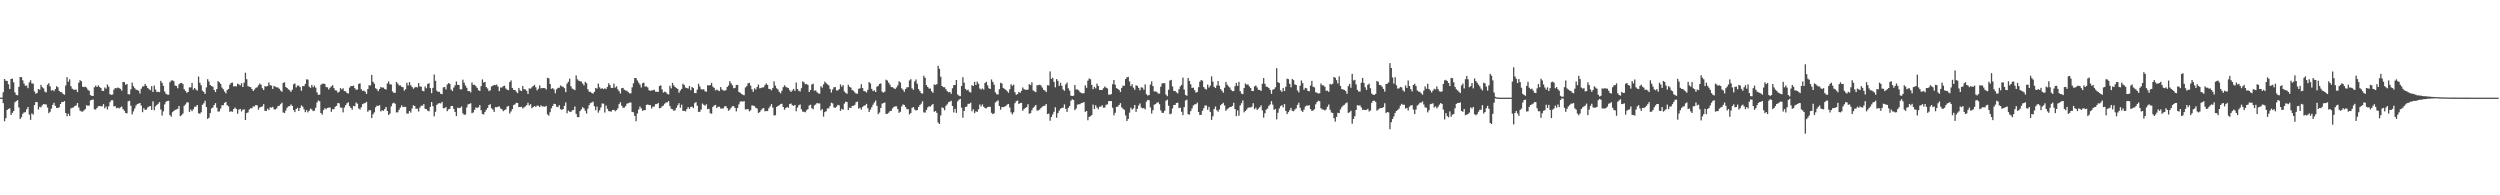 <?xml version="1.0" encoding="UTF-8"?>
<svg xmlns="http://www.w3.org/2000/svg" width="1920" height="150">
  <path d="M0 74.997h1v1.000H0zM1 74.966h1v1.000H1zM2 70.867h1v8.319H2zM3 60.656h1v32.486H3zM4 61.996h1v28.807H4zM5 62.139h1v22.330H5zM6 64.740h1v18.856H6zM7 68.344h1v14.876H7zM8 60.687h1v27.652H8zM9 60.384h1v26.270H9zM10 63.209h1v22.126H10zM11 70.979h1v7.601H11zM12 72.844h1v4.798H12zM13 73.223h1v3.674H13zM14 66.734h1v15.818H14zM15 59.205h1v32.213H15zM16 59.295h1v30.785H16zM17 61.696h1v25.655H17zM18 64.222h1v22.120H18zM19 65.878h1v20.351H19zM20 65.728h1v18.240H20zM21 67.745h1v14.464H21zM22 63.357h1v24.636H22zM23 61.621h1v30.433H23zM24 64.101h1v22.974H24zM25 64.187h1v23.893H25zM26 70.208h1v10.507H26zM27 71.978h1v6.335H27zM28 71.352h1v7.153H28zM29 68.365h1v15.762H29zM30 68.897h1v13.117H30zM31 65.191h1v17.234H31zM32 66.966h1v13.887H32zM33 67.906h1v12.000H33zM34 70.341h1v9.804H34zM35 70.958h1v9.276H35zM36 65.079h1v17.529H36zM37 63.922h1v22.998H37zM38 66.350h1v19.494H38zM39 69.522h1v13.864H39zM40 69.131h1v11.415H40zM41 70.038h1v8.932H41zM42 68.378h1v12.914H42zM43 66.185h1v16.677H43zM44 67.001h1v15.949H44zM45 69.825h1v12.546H45zM46 70.716h1v9.172H46zM47 70.903h1v7.375H47zM48 72.123h1v6.277H48zM49 72.699h1v4.934H49zM50 65.630h1v21.157H50zM51 59.314h1v29.997H51zM52 62.732h1v24.628H52zM53 60.910h1v28.115H53zM54 66.213h1v17.054H54zM55 68.107h1v14.705H55zM56 68.834h1v13.576H56zM57 68.937h1v12.443H57zM58 68.753h1v12.265H58zM59 70.695h1v8.469H59zM60 63.543h1v19.022H60zM61 61.609h1v23.383H61zM62 62.356h1v23.230H62zM63 66.542h1v19.164H63zM64 66.860h1v17.930H64zM65 66.540h1v17.268H65zM66 67.290h1v13.479H66zM67 68.850h1v12.419H67zM68 69.747h1v11.279H68zM69 73.023h1v4.133H69zM70 73.654h1v3.071H70zM71 73.655h1v2.745H71zM72 67.036h1v16.867H72zM73 65.758h1v18.399H73zM74 66.811h1v16.078H74zM75 65.552h1v16.038H75zM76 66.722h1v14.659H76zM77 67.586h1v14.021H77zM78 69.754h1v11.986H78zM79 69.830h1v10.120H79zM80 67.171h1v15.955H80zM81 68.073h1v13.771H81zM82 64.858h1v19.236H82zM83 66.558h1v15.091H83zM84 72.404h1v6.087H84zM85 72.840h1v4.227H85zM86 72.603h1v4.400H86zM87 68.873h1v12.792H87zM88 67.592h1v13.921H88zM89 67.841h1v15.291H89zM90 67.171h1v15.578H90zM91 67.691h1v15.579H91zM92 68.248h1v14.215H92zM93 69.657h1v12.146H93zM94 62.981h1v20.855H94zM95 63.005h1v22.029H95zM96 65.108h1v21.638H96zM97 64.470h1v22.627H97zM98 72.354h1v5.484H98zM99 72.488h1v4.877H99zM100 68.593h1v12.623H100zM101 63.437h1v24.433H101zM102 66.198h1v19.332H102zM103 67.748h1v15.554H103zM104 68.829h1v12.236H104zM105 69.169h1v10.743H105zM106 69.671h1v9.894H106zM107 71.836h1v7.277H107zM108 68.128h1v12.978H108zM109 66.477h1v19.709H109zM110 66.180h1v16.917H110zM111 64.476h1v19.939H111zM112 65.966h1v18.138H112zM113 67.605h1v14.866H113zM114 68.518h1v13.308H114zM115 69.283h1v12.115H115zM116 66.161h1v18.225H116zM117 70.643h1v7.253H117zM118 65.751h1v18.904H118zM119 68.757h1v12.962H119zM120 70.709h1v9.872H120zM121 70.456h1v9.283H121zM122 70.752h1v7.672H122zM123 62.125h1v21.949H123zM124 63.649h1v25.077H124zM125 65.948h1v19.532H125zM126 70.269h1v9.896H126zM127 72.031h1v6.182H127zM128 72.634h1v4.884H128zM129 72.734h1v4.679H129zM130 63.188h1v25.162H130zM131 61.895h1v27.688H131zM132 61.679h1v24.485H132zM133 62.379h1v22.808H133zM134 65.688h1v18.737H134zM135 66.072h1v17.959H135zM136 67.806h1v15.759H136zM137 64.712h1v16.691H137zM138 63.828h1v25.360H138zM139 63.644h1v24.853H139zM140 64.608h1v22.606H140zM141 68.559h1v12.715H141zM142 69.779h1v10.431H142zM143 71.295h1v7.362H143zM144 70.626h1v8.013H144zM145 67.057h1v18.916H145zM146 67.112h1v16.987H146zM147 63.743h1v21.664H147zM148 68.820h1v15.073H148zM149 67.571h1v14.451H149zM150 68.766h1v13.102H150zM151 69.570h1v11.084H151zM152 58.757h1v28.229H152zM153 63.558h1v23.855H153zM154 65.483h1v20.749H154zM155 69.621h1v10.889H155zM156 70.586h1v8.793H156zM157 72.158h1v5.272H157zM158 67.145h1v15.013H158zM159 60.825h1v30.530H159zM160 62.614h1v27.812H160zM161 65.345h1v21.480H161zM162 66.092h1v17.206H162zM163 66.680h1v15.876H163zM164 69.064h1v11.605H164zM165 70.720h1v8.476H165zM166 68.428h1v14.294H166zM167 62.289h1v23.423H167zM168 63.198h1v22.361H168zM169 64.456h1v18.947H169zM170 67.219h1v13.647H170zM171 68.543h1v12.240H171zM172 70.275h1v8.668H172zM173 71.657h1v6.634H173zM174 69.171h1v11.631H174zM175 68.325h1v13.410H175zM176 65.042h1v20.801H176zM177 63.687h1v21.766H177zM178 63.452h1v22.407H178zM179 66.330h1v17.429H179zM180 66.156h1v16.477H180zM181 66.404h1v17.329H181zM182 64.226h1v23.105H182zM183 64.843h1v19.370H183zM184 65.596h1v18.077H184zM185 63.893h1v21.728H185zM186 66.812h1v17.455H186zM187 63.492h1v20.472H187zM188 55.849h1v36.311H188zM189 60.840h1v26.052H189zM190 66.160h1v20.173H190zM191 66.623h1v17.495H191zM192 66.935h1v16.221H192zM193 68.335h1v14.848H193zM194 69.887h1v11.826H194zM195 68.695h1v13.052H195zM196 67.424h1v13.217H196zM197 66.995h1v13.936H197zM198 65.559h1v18.656H198zM199 64.156h1v18.436H199zM200 65.089h1v17.110H200zM201 67.775h1v13.842H201zM202 69.155h1v10.876H202zM203 66.199h1v18.911H203zM204 66.437h1v18.796H204zM205 66.027h1v17.435H205zM206 63.330h1v21.269H206zM207 65.442h1v16.978H207zM208 65.753h1v16.928H208zM209 68.310h1v13.767H209zM210 65.930h1v17.962H210zM211 66.629h1v17.507H211zM212 67.106h1v16.121H212zM213 67.151h1v14.336H213zM214 68.146h1v13.051H214zM215 69.472h1v10.579H215zM216 70.453h1v8.398H216zM217 63.710h1v22.676H217zM218 63.185h1v23.673H218zM219 66.740h1v18.183H219zM220 67.580h1v15.142H220zM221 68.609h1v13.130H221zM222 69.352h1v12.100H222zM223 70.513h1v9.650H223zM224 68.883h1v12.450H224zM225 64.692h1v19.894H225zM226 64.082h1v22.010H226zM227 67.116h1v16.594H227zM228 65.763h1v17.051H228zM229 65.808h1v19.421H229zM230 66.901h1v16.071H230zM231 69.703h1v11.315H231zM232 66.072h1v15.807H232zM233 66.183h1v17.708H233zM234 64.479h1v21.667H234zM235 60.961h1v23.675H235zM236 61.069h1v25.236H236zM237 66.518h1v18.545H237zM238 67.482h1v15.943H238zM239 65.153h1v18.933H239zM240 66.968h1v18.368H240zM241 65.760h1v19.170H241zM242 67.309h1v15.430H242zM243 70.972h1v7.753H243zM244 72.882h1v4.261H244zM245 72.650h1v5.146H245zM246 65.061h1v21.765H246zM247 64.287h1v23.762H247zM248 64.201h1v20.404H248zM249 64.526h1v18.595H249zM250 66.880h1v17.019H250zM251 67.046h1v15.845H251zM252 68.697h1v13.942H252zM253 67.365h1v15.210H253zM254 66.304h1v19.575H254zM255 65.426h1v18.400H255zM256 67.679h1v16.241H256zM257 69.322h1v12.659H257zM258 69.553h1v11.776H258zM259 71.152h1v7.964H259zM260 70.431h1v8.965H260zM261 67.673h1v14.851H261zM262 68.666h1v14.144H262zM263 67.766h1v18.547H263zM264 69.963h1v12.619H264zM265 70.122h1v10.690H265zM266 71.417h1v7.886H266zM267 71.822h1v6.700H267zM268 67.301h1v14.191H268zM269 65.976h1v16.989H269zM270 66.122h1v18.086H270zM271 65.729h1v15.638H271zM272 67.709h1v13.934H272zM273 68.906h1v9.859H273zM274 68.767h1v10.876H274zM275 64.409h1v18.902H275zM276 64.027h1v20.106H276zM277 68.606h1v13.793H277zM278 69.783h1v10.167H278zM279 69.572h1v9.881H279zM280 70.387h1v8.688H280zM281 72.147h1v6.104H281zM282 68.361h1v17.479H282zM283 65.464h1v19.232H283zM284 65.649h1v18.972H284zM285 57.563h1v33.112H285zM286 62.802h1v25.018H286zM287 64.282h1v22.025H287zM288 67.790h1v14.642H288zM289 68.562h1v12.567H289zM290 70.065h1v11.334H290zM291 68.361h1v12.390H291zM292 66.817h1v18.767H292zM293 67.311h1v17.387H293zM294 67.251h1v17.884H294zM295 68.350h1v15.428H295zM296 68.836h1v13.357H296zM297 64.101h1v21.150H297zM298 62.586h1v25.670H298zM299 64.730h1v22.451H299zM300 64.885h1v16.849H300zM301 70.230h1v9.224H301zM302 71.280h1v7.577H302zM303 71.270h1v8.391H303zM304 63.024h1v23.364H304zM305 64.160h1v22.080H305zM306 65.593h1v18.777H306zM307 65.572h1v17.097H307zM308 66.652h1v14.289H308zM309 66.969h1v15.348H309zM310 69.578h1v12.441H310zM311 68.513h1v13.547H311zM312 63.545h1v23.697H312zM313 65.623h1v21.626H313zM314 63.073h1v22.161H314zM315 65.412h1v21.135H315zM316 66.771h1v16.595H316zM317 68.123h1v12.766H317zM318 67.236h1v14.163H318zM319 66.723h1v16.816H319zM320 67.174h1v16.303H320zM321 63.809h1v21.867H321zM322 66.363h1v16.261H322zM323 66.589h1v14.621H323zM324 69.669h1v11.487H324zM325 70.084h1v9.888H325zM326 66.423h1v17.124H326zM327 67.805h1v16.036H327zM328 64.516h1v20.550H328zM329 63.878h1v21.552H329zM330 67.691h1v14.436H330zM331 71.593h1v6.771H331zM332 67.458h1v14.106H332zM333 57.238h1v32.103H333zM334 62.030h1v23.841H334zM335 69.657h1v10.866H335zM336 70.627h1v8.925H336zM337 70.467h1v8.714H337zM338 72.038h1v7.415H338zM339 72.275h1v6.000H339zM340 67.099h1v16.059H340zM341 66.775h1v16.317H341zM342 68.636h1v13.585H342zM343 64.871h1v20.532H343zM344 63.790h1v20.292H344zM345 64.421h1v19.085H345zM346 68.739h1v12.676H346zM347 69.888h1v11.524H347zM348 67.213h1v16.462H348zM349 65.532h1v20.449H349zM350 62.574h1v26.566H350zM351 65.119h1v17.629H351zM352 65.270h1v17.778H352zM353 68.601h1v14.210H353zM354 68.632h1v13.146H354zM355 61.189h1v25.910H355zM356 63.497h1v24.655H356zM357 65.638h1v22.321H357zM358 67.391h1v15.187H358zM359 69.937h1v10.225H359zM360 69.933h1v9.857H360zM361 70.986h1v8.322H361zM362 63.343h1v23.609H362zM363 65.179h1v21.212H363zM364 65.062h1v19.279H364zM365 66.210h1v16.312H365zM366 67.484h1v15.371H366zM367 69.258h1v13.193H367zM368 69.871h1v10.806H368zM369 66.157h1v18.502H369zM370 60.989h1v26.507H370zM371 63.391h1v24.537H371zM372 62.978h1v22.973H372zM373 66.904h1v17.399H373zM374 67.974h1v14.916H374zM375 69.981h1v10.693H375zM376 69.343h1v10.664H376zM377 66.429h1v16.711H377zM378 65.828h1v18.282H378zM379 65.220h1v20.763H379zM380 65.426h1v16.861H380zM381 64.910h1v17.462H381zM382 66.510h1v15.400H382zM383 70.006h1v11.688H383zM384 67.247h1v16.130H384zM385 67.188h1v16.734H385zM386 66.194h1v19.227H386zM387 65.812h1v18.796H387zM388 67.965h1v16.080H388zM389 68.882h1v13.014H389zM390 69.295h1v12.056H390zM391 63.005h1v24.161H391zM392 61.738h1v23.886H392zM393 67.516h1v16.316H393zM394 69.030h1v11.649H394zM395 69.129h1v11.029H395zM396 70.398h1v8.572H396zM397 71.509h1v7.610H397zM398 67.541h1v14.681H398zM399 69.440h1v12.716H399zM400 69.940h1v12.017H400zM401 66.095h1v17.211H401zM402 68.495h1v13.982H402zM403 68.651h1v13.071H403zM404 69.733h1v11.073H404zM405 72.127h1v6.776H405zM406 67.860h1v13.151H406zM407 68.086h1v11.933H407zM408 67.027h1v16.086H408zM409 66.071h1v16.230H409zM410 65.182h1v16.301H410zM411 67.023h1v15.121H411zM412 69.408h1v11.681H412zM413 68.179h1v13.038H413zM414 65.522h1v16.696H414zM415 67.807h1v13.162H415zM416 67.689h1v14.065H416zM417 67.579h1v14.145H417zM418 67.704h1v14.369H418zM419 68.700h1v12.631H419zM420 59.761h1v28.107H420zM421 60.168h1v28.649H421zM422 64.492h1v21.668H422zM423 68.223h1v14.921H423zM424 67.704h1v13.650H424zM425 68.683h1v11.059H425zM426 71.622h1v8.339H426zM427 68.592h1v13.357H427zM428 67.452h1v14.838H428zM429 67.373h1v13.442H429zM430 65.620h1v18.170H430zM431 66.288h1v18.074H431zM432 66.693h1v17.084H432zM433 67.681h1v13.624H433zM434 70.750h1v7.883H434zM435 64.196h1v22.806H435zM436 62.768h1v22.152H436zM437 60.379h1v25.396H437zM438 66.256h1v19.819H438zM439 67.968h1v16.842H439zM440 68.567h1v15.936H440zM441 69.244h1v12.563H441zM442 57.905h1v29.570H442zM443 60.909h1v29.018H443zM444 61.952h1v28.047H444zM445 62.368h1v23.005H445zM446 62.653h1v21.346H446zM447 64.159h1v18.183H447zM448 65.569h1v17.615H448zM449 62.815h1v22.246H449zM450 63.883h1v23.285H450zM451 68.627h1v14.873H451zM452 70.386h1v10.359H452zM453 70.560h1v8.521H453zM454 71.452h1v7.231H454zM455 71.889h1v6.184H455zM456 70.559h1v11.049H456zM457 67.528h1v17.171H457zM458 68.083h1v13.803H458zM459 64.201h1v22.317H459zM460 66.997h1v17.721H460zM461 68.211h1v14.323H461zM462 67.761h1v11.677H462zM463 68.489h1v11.107H463zM464 67.800h1v18.602H464zM465 68.435h1v12.679H465zM466 66.754h1v16.784H466zM467 63.933h1v21.353H467zM468 65.427h1v20.167H468zM469 67.550h1v18.107H469zM470 67.540h1v16.924H470zM471 64.216h1v20.164H471zM472 67.303h1v18.160H472zM473 66.269h1v18.353H473zM474 68.597h1v14.678H474zM475 70.059h1v9.895H475zM476 71.768h1v6.790H476zM477 67.700h1v13.522H477zM478 67.556h1v15.247H478zM479 68.926h1v13.691H479zM480 69.476h1v12.035H480zM481 69.749h1v9.928H481zM482 70.710h1v8.541H482zM483 71.697h1v7.068H483zM484 71.682h1v7.070H484zM485 67.048h1v18.914H485zM486 63.979h1v22.272H486zM487 59.979h1v29.039H487zM488 59.947h1v33.196H488zM489 61.815h1v25.401H489zM490 63.447h1v20.668H490zM491 64.943h1v16.874H491zM492 67.156h1v16.048H492zM493 63.882h1v21.276H493zM494 63.439h1v21.182H494zM495 66.560h1v17.979H495zM496 66.230h1v14.335H496zM497 67.165h1v13.041H497zM498 69.378h1v11.314H498zM499 69.686h1v11.067H499zM500 69.489h1v13.841H500zM501 69.277h1v12.713H501zM502 68.931h1v12.892H502zM503 70.424h1v9.542H503zM504 70.439h1v9.486H504zM505 70.625h1v8.411H505zM506 66.035h1v17.105H506zM507 65.511h1v17.381H507zM508 68.644h1v13.005H508zM509 71.072h1v10.046H509zM510 70.369h1v9.316H510zM511 70.906h1v7.827H511zM512 72.061h1v6.545H512zM513 72.561h1v5.129H513zM514 65.861h1v15.619H514zM515 67.909h1v15.660H515zM516 63.700h1v20.234H516zM517 65.585h1v19.516H517zM518 66.778h1v17.964H518zM519 67.632h1v15.215H519zM520 68.299h1v12.587H520zM521 71.197h1v8.073H521zM522 69.544h1v13.183H522zM523 68.300h1v12.077H523zM524 64.333h1v20.828H524zM525 65.276h1v19.868H525zM526 67.233h1v18.307H526zM527 67.642h1v16.240H527zM528 68.001h1v14.235H528zM529 66.076h1v17.567H529zM530 69.290h1v12.886H530zM531 66.695h1v15.194H531zM532 67.656h1v15.358H532zM533 71.456h1v7.768H533zM534 71.524h1v6.887H534zM535 68.886h1v12.331H535zM536 64.301h1v21.612H536zM537 66.381h1v19.464H537zM538 68.529h1v15.573H538zM539 68.787h1v10.731H539zM540 68.530h1v11.940H540zM541 70.074h1v11.170H541zM542 70.450h1v9.695H542zM543 65.430h1v18.360H543zM544 65.629h1v17.942H544zM545 65.312h1v21.688H545zM546 63.628h1v23.743H546zM547 66.574h1v15.548H547zM548 67.476h1v13.552H548zM549 69.445h1v11.125H549zM550 68.813h1v14.120H550zM551 69.430h1v12.551H551zM552 69.972h1v11.999H552zM553 66.846h1v16.513H553zM554 68.748h1v14.730H554zM555 69.485h1v13.715H555zM556 69.633h1v12.135H556zM557 69.255h1v12.179H557zM558 66.798h1v16.243H558zM559 65.662h1v19.362H559zM560 62.331h1v21.843H560zM561 63.923h1v18.806H561zM562 65.489h1v16.089H562zM563 67.804h1v13.693H563zM564 67.506h1v15.386H564zM565 65.248h1v20.308H565zM566 65.214h1v17.710H566zM567 70.587h1v9.615H567zM568 71.285h1v6.785H568zM569 72.097h1v5.656H569zM570 72.737h1v5.344H570zM571 73.142h1v4.510H571zM572 67.151h1v16.926H572zM573 66.147h1v17.829H573zM574 63.979h1v19.717H574zM575 63.588h1v21.915H575zM576 65.730h1v18.950H576zM577 68.631h1v12.352H577zM578 70.506h1v10.578H578zM579 67.823h1v13.720H579zM580 68.763h1v14.087H580zM581 66.740h1v16.652H581zM582 64.920h1v21.794H582zM583 67.826h1v18.289H583zM584 67.545h1v17.105H584zM585 67.110h1v16.337H585zM586 67.076h1v15.875H586zM587 65.383h1v20.162H587zM588 64.053h1v21.125H588zM589 65.208h1v20.136H589zM590 68.243h1v14.912H590zM591 68.458h1v13.226H591zM592 69.395h1v10.565H592zM593 67.674h1v14.969H593zM594 62.451h1v26.271H594zM595 65.805h1v22.646H595zM596 67.763h1v14.342H596zM597 68.699h1v12.708H597zM598 70.573h1v10.187H598zM599 71.654h1v8.302H599zM600 69.710h1v9.956H600zM601 66.976h1v15.190H601zM602 65.462h1v18.862H602zM603 66.617h1v16.365H603zM604 67.203h1v15.002H604zM605 67.690h1v15.071H605zM606 69.354h1v10.585H606zM607 70.590h1v8.938H607zM608 69.463h1v11.394H608zM609 68.230h1v13.084H609zM610 69.808h1v10.795H610zM611 63.390h1v22.058H611zM612 68.371h1v14.258H612zM613 69.712h1v11.115H613zM614 70.256h1v9.956H614zM615 67.716h1v16.199H615zM616 62.488h1v23.278H616zM617 63.223h1v22.653H617zM618 64.708h1v21.545H618zM619 64.454h1v20.284H619zM620 65.228h1v18.534H620zM621 70.655h1v10.392H621zM622 69.104h1v11.303H622zM623 64.891h1v18.214H623zM624 64.302h1v19.617H624zM625 69.665h1v11.273H625zM626 69.366h1v10.884H626zM627 70.799h1v8.274H627zM628 71.692h1v7.764H628zM629 71.978h1v7.496H629zM630 66.189h1v18.575H630zM631 67.315h1v16.456H631zM632 64.754h1v24.788H632zM633 62.679h1v23.413H633zM634 63.824h1v21.585H634zM635 64.760h1v18.522H635zM636 65.538h1v17.644H636zM637 68.318h1v13.143H637zM638 71.072h1v7.819H638zM639 68.684h1v10.728H639zM640 67.004h1v15.472H640zM641 66.843h1v16.009H641zM642 69.455h1v12.461H642zM643 69.420h1v11.113H643zM644 68.448h1v12.427H644zM645 64.827h1v20.339H645zM646 66.546h1v17.058H646zM647 65.350h1v18.947H647zM648 70.189h1v9.356H648zM649 71.302h1v6.801H649zM650 72.058h1v6.338H650zM651 65.137h1v19.392H651zM652 66.594h1v16.079H652zM653 67.260h1v15.757H653zM654 69.189h1v12.153H654zM655 69.745h1v11.520H655zM656 70.997h1v9.547H656zM657 71.894h1v6.653H657zM658 71.934h1v6.081H658zM659 68.177h1v15.283H659zM660 67.816h1v14.935H660zM661 64.729h1v19.442H661zM662 67.651h1v14.493H662zM663 69.938h1v11.246H663zM664 70.155h1v10.748H664zM665 71.015h1v8.746H665zM666 68.951h1v14.131H666zM667 63.040h1v22.994H667zM668 64.097h1v20.107H668zM669 68.257h1v14.106H669zM670 69.973h1v10.452H670zM671 69.374h1v9.391H671zM672 70.667h1v6.600H672zM673 66.568h1v14.714H673zM674 65.832h1v21.814H674zM675 64.421h1v22.011H675zM676 64.070h1v18.834H676zM677 70.423h1v9.205H677zM678 71.153h1v7.985H678zM679 70.404h1v8.280H679zM680 61.205h1v26.285H680zM681 61.875h1v25.532H681zM682 63.458h1v23.132H682zM683 64.988h1v20.386H683zM684 66.885h1v18.197H684zM685 66.961h1v16.275H685zM686 67.804h1v14.257H686zM687 68.391h1v13.323H687zM688 67.186h1v14.477H688zM689 65.584h1v18.156H689zM690 62.427h1v24.201H690zM691 63.312h1v22.500H691zM692 67.771h1v13.983H692zM693 68.896h1v11.266H693zM694 70.564h1v10.056H694zM695 68.343h1v13.869H695zM696 67.049h1v16.753H696zM697 66.987h1v16.907H697zM698 61.782h1v26.120H698zM699 60.835h1v26.002H699zM700 67.857h1v14.982H700zM701 68.988h1v13.260H701zM702 62.582h1v21.486H702zM703 61.046h1v23.879H703zM704 64.296h1v20.180H704zM705 68.418h1v13.754H705zM706 69.936h1v10.759H706zM707 71.531h1v8.073H707zM708 71.955h1v5.834H708zM709 58.157h1v28.187H709zM710 59.776h1v26.734H710zM711 65.336h1v19.119H711zM712 66.744h1v15.803H712zM713 67.968h1v13.692H713zM714 68.049h1v13.797H714zM715 70.112h1v10.745H715zM716 71.220h1v8.585H716zM717 64.817h1v21.029H717zM718 65.268h1v19.976H718zM719 64.622h1v22.068H719zM720 50.554h1v43.563H720zM721 52.840h1v42.372H721zM722 58.941h1v29.757H722zM723 66.067h1v16.376H723zM724 66.966h1v16.022H724zM725 66.995h1v17.684H725zM726 68.514h1v12.730H726zM727 70.053h1v10.072H727zM728 70.879h1v7.682H728zM729 70.547h1v7.536H729zM730 72.026h1v5.334H730zM731 67.769h1v13.653H731zM732 65.387h1v20.976H732zM733 65.305h1v18.240H733zM734 61.464h1v25.210H734zM735 72.525h1v5.331H735zM736 73.498h1v3.085H736zM737 73.902h1v2.045H737zM738 66.036h1v16.659H738zM739 59.266h1v31.143H739zM740 63.471h1v21.747H740zM741 68.255h1v13.879H741zM742 69.324h1v12.535H742zM743 68.874h1v10.883H743zM744 70.504h1v9.154H744zM745 71.070h1v7.842H745zM746 65.390h1v20.121H746zM747 66.072h1v17.851H747zM748 62.836h1v24.045H748zM749 65.270h1v20.169H749zM750 62.676h1v23.292H750zM751 64.285h1v19.672H751zM752 67.989h1v12.265H752zM753 68.828h1v12.959H753zM754 67.922h1v12.242H754zM755 68.836h1v13.117H755zM756 63.733h1v19.303H756zM757 62.844h1v20.332H757zM758 65.518h1v16.736H758zM759 67.799h1v14.225H759zM760 68.370h1v13.664H760zM761 61.016h1v25.601H761zM762 62.852h1v24.825H762zM763 64.972h1v22.051H763zM764 70.889h1v7.833H764zM765 72.380h1v5.439H765zM766 72.574h1v4.496H766zM767 68.497h1v12.906H767zM768 63.584h1v20.648H768zM769 64.179h1v18.030H769zM770 67.546h1v14.753H770zM771 68.250h1v13.679H771zM772 68.973h1v12.505H772zM773 70.028h1v10.298H773zM774 71.222h1v8.590H774zM775 68.537h1v14.024H775zM776 64.728h1v21.574H776zM777 65.875h1v21.975H777zM778 65.022h1v21.208H778zM779 70.836h1v8.415H779zM780 72.795h1v4.934H780zM781 72.254h1v4.971H781zM782 70.625h1v9.243H782zM783 71.321h1v7.836H783zM784 69.760h1v9.225H784zM785 67.171h1v17.929H785zM786 68.446h1v15.306H786zM787 68.943h1v13.942H787zM788 68.984h1v13.304H788zM789 68.789h1v11.229H789zM790 64.568h1v22.761H790zM791 65.407h1v21.475H791zM792 63.197h1v21.510H792zM793 69.442h1v13.412H793zM794 70.176h1v11.666H794zM795 70.733h1v9.864H795zM796 65.447h1v19.515H796zM797 65.441h1v19.302H797zM798 65.020h1v19.115H798zM799 65.595h1v17.296H799zM800 67.223h1v14.703H800zM801 68.984h1v12.358H801zM802 69.522h1v11.642H802zM803 70.726h1v9.144H803zM804 65.484h1v22.144H804zM805 65.636h1v21.631H805zM806 54.858h1v37.885H806zM807 60.604h1v29.229H807zM808 59.764h1v28.075H808zM809 62.903h1v22.983H809zM810 67.069h1v15.321H810zM811 60.733h1v29.708H811zM812 62.117h1v24.802H812zM813 65.985h1v19.025H813zM814 63.559h1v19.955H814zM815 65.833h1v17.134H815zM816 68.689h1v14.018H816zM817 69.719h1v10.466H817zM818 64.841h1v18.780H818zM819 63.415h1v22.502H819zM820 67.891h1v14.926H820zM821 69.628h1v11.843H821zM822 73.448h1v3.893H822zM823 73.714h1v2.599H823zM824 73.475h1v3.301H824zM825 65.256h1v19.339H825zM826 68.690h1v14.713H826zM827 68.690h1v11.717H827zM828 69.421h1v10.631H828zM829 70.755h1v9.276H829zM830 71.450h1v7.679H830zM831 71.716h1v7.254H831zM832 71.520h1v6.883H832zM833 65.476h1v20.451H833zM834 67.410h1v17.845H834zM835 61.953h1v30.400H835zM836 60.248h1v29.490H836zM837 60.882h1v28.421H837zM838 65.154h1v23.224H838zM839 68.491h1v11.828H839zM840 66.775h1v16.939H840zM841 67.882h1v12.998H841zM842 64.206h1v18.450H842zM843 66.027h1v17.854H843zM844 69.076h1v12.863H844zM845 69.097h1v12.766H845zM846 69.073h1v11.768H846zM847 67.739h1v14.992H847zM848 66.416h1v16.224H848zM849 67.310h1v13.155H849zM850 67.939h1v12.232H850zM851 72.633h1v5.015H851zM852 72.688h1v4.950H852zM853 72.280h1v5.343H853zM854 64.663h1v18.074H854zM855 61.439h1v27.189H855zM856 65.048h1v21.596H856zM857 67.656h1v14.397H857zM858 68.311h1v13.546H858zM859 69.092h1v11.497H859zM860 70.709h1v8.478H860zM861 67.477h1v15.026H861zM862 65.716h1v17.826H862zM863 65.878h1v18.431H863zM864 60.741h1v27.877H864zM865 59.408h1v33.576H865zM866 59.013h1v32.324H866zM867 62.564h1v23.963H867zM868 66.083h1v16.656H868zM869 64.642h1v19.596H869zM870 67.330h1v15.915H870zM871 68.916h1v11.703H871zM872 65.505h1v20.390H872zM873 65.941h1v17.639H873zM874 67.504h1v13.548H874zM875 69.385h1v10.057H875zM876 67.030h1v15.607H876zM877 67.309h1v15.884H877zM878 68.916h1v14.122H878zM879 64.822h1v19.185H879zM880 72.353h1v5.674H880zM881 73.343h1v3.291H881zM882 73.014h1v4.000H882zM883 64.970h1v17.549H883zM884 62.466h1v24.738H884zM885 66.086h1v18.556H885zM886 70.267h1v10.117H886zM887 70.136h1v9.861H887zM888 70.699h1v8.206H888zM889 71.826h1v6.658H889zM890 71.899h1v8.156H890zM891 66.556h1v18.229H891zM892 64.055h1v22.597H892zM893 63.859h1v22.844H893zM894 63.956h1v21.100H894zM895 72.612h1v4.763H895zM896 73.872h1v2.678H896zM897 68.937h1v12.274H897zM898 61.865h1v25.870H898zM899 61.321h1v25.905H899zM900 66.348h1v16.949H900zM901 69.854h1v10.769H901zM902 69.861h1v10.729H902zM903 70.900h1v8.211H903zM904 71.707h1v7.165H904zM905 68.566h1v14.493H905zM906 66.355h1v16.310H906zM907 65.228h1v20.619H907zM908 59.589h1v28.849H908zM909 68.798h1v13.482H909zM910 72.921h1v4.272H910zM911 73.595h1v2.972H911zM912 59.847h1v27.872H912zM913 62.151h1v25.862H913zM914 64.735h1v20.631H914zM915 67.496h1v15.856H915zM916 67.342h1v13.715H916zM917 69.250h1v10.933H917zM918 71.115h1v8.926H918zM919 70.708h1v8.093H919zM920 66.952h1v19.060H920zM921 62.783h1v25.484H921zM922 61.443h1v26.738H922zM923 62.000h1v23.080H923zM924 66.872h1v16.265H924zM925 68.184h1v12.869H925zM926 68.736h1v12.333H926zM927 64.968h1v19.343H927zM928 67.210h1v14.875H928zM929 65.723h1v20.175H929zM930 58.665h1v33.463H930zM931 62.709h1v26.612H931zM932 66.682h1v17.030H932zM933 67.611h1v14.216H933zM934 65.633h1v19.059H934zM935 62.253h1v23.548H935zM936 65.868h1v18.262H936zM937 68.447h1v12.360H937zM938 69.698h1v10.179H938zM939 71.169h1v7.791H939zM940 67.394h1v13.625H940zM941 62.901h1v22.247H941zM942 64.966h1v18.970H942zM943 66.291h1v16.872H943zM944 67.251h1v15.037H944zM945 68.950h1v13.171H945zM946 70.058h1v11.371H946zM947 69.933h1v9.028H947zM948 66.192h1v17.519H948zM949 63.685h1v25.489H949zM950 65.923h1v18.857H950zM951 62.871h1v26.028H951zM952 70.003h1v10.989H952zM953 71.896h1v7.420H953zM954 72.294h1v4.856H954zM955 67.644h1v18.649H955zM956 64.129h1v21.122H956zM957 65.047h1v19.080H957zM958 64.748h1v17.977H958zM959 66.308h1v16.209H959zM960 67.602h1v14.923H960zM961 69.818h1v12.097H961zM962 69.964h1v9.284H962zM963 66.347h1v17.520H963zM964 65.637h1v17.093H964zM965 67.153h1v17.347H965zM966 69.016h1v14.430H966zM967 68.993h1v13.410H967zM968 69.861h1v11.061H968zM969 64.297h1v20.515H969zM970 59.938h1v30.411H970zM971 64.375h1v22.624H971zM972 66.502h1v17.647H972zM973 66.771h1v16.591H973zM974 67.586h1v13.718H974zM975 69.002h1v11.235H975zM976 72.064h1v5.604H976zM977 68.896h1v11.490H977zM978 68.503h1v15.857H978zM979 67.060h1v16.606H979zM980 52.382h1v39.298H980zM981 63.132h1v23.521H981zM982 63.789h1v19.537H982zM983 69.396h1v12.150H983zM984 70.492h1v10.261H984zM985 67.529h1v14.978H985zM986 69.918h1v9.987H986zM987 66.616h1v18.580H987zM988 60.431h1v27.224H988zM989 60.812h1v25.324H989zM990 64.358h1v20.335H990zM991 67.088h1v15.820H991zM992 60.633h1v24.538H992zM993 61.530h1v23.964H993zM994 64.894h1v19.247H994zM995 65.305h1v17.947H995zM996 69.410h1v11.152H996zM997 70.941h1v7.939H997zM998 65.842h1v16.964H998zM999 61.815h1v23.186H999zM1000 63.852h1v22.127H1000zM1001 68.918h1v15.272H1001zM1002 67.506h1v14.332H1002zM1003 67.792h1v13.254H1003zM1004 69.876h1v11.331H1004zM1005 70.076h1v10.649H1005zM1006 65.667h1v18.113H1006zM1007 62.088h1v23.045H1007zM1008 66.613h1v18.282H1008zM1009 67.106h1v16.761H1009zM1010 70.837h1v9.215H1010zM1011 71.277h1v7.097H1011zM1012 71.833h1v5.456H1012zM1013 71.618h1v6.179H1013zM1014 64.149h1v19.004H1014zM1015 65.465h1v18.547H1015zM1016 65.584h1v18.637H1016zM1017 66.655h1v18.224H1017zM1018 69.662h1v14.380H1018zM1019 69.655h1v12.363H1019zM1020 70.540h1v9.760H1020zM1021 64.392h1v19.908H1021zM1022 64.987h1v21.390H1022zM1023 64.288h1v22.478H1023zM1024 59.138h1v31.622H1024zM1025 59.716h1v33.670H1025zM1026 61.582h1v28.183H1026zM1027 64.090h1v22.528H1027zM1028 58.670h1v28.250H1028zM1029 66.039h1v17.993H1029zM1030 68.477h1v13.865H1030zM1031 68.700h1v12.414H1031zM1032 69.044h1v11.466H1032zM1033 69.979h1v9.370H1033zM1034 72.057h1v6.655H1034zM1035 66.196h1v20.498H1035zM1036 64.433h1v21.783H1036zM1037 67.400h1v17.626H1037zM1038 56.750h1v38.256H1038zM1039 61.806h1v29.518H1039zM1040 61.312h1v27.955H1040zM1041 64.801h1v19.672H1041zM1042 69.040h1v11.747H1042zM1043 70.370h1v10.786H1043zM1044 70.227h1v10.656H1044zM1045 63.514h1v18.993H1045zM1046 59.873h1v24.493H1046zM1047 63.710h1v20.546H1047zM1048 67.024h1v17.494H1048zM1049 69.040h1v15.326H1049zM1050 65.146h1v18.412H1050zM1051 64.245h1v21.349H1051zM1052 67.799h1v17.039H1052zM1053 71.856h1v7.144H1053zM1054 72.704h1v4.772H1054zM1055 72.944h1v4.403H1055zM1056 72.106h1v6.095H1056zM1057 62.134h1v22.867H1057zM1058 62.806h1v21.367H1058zM1059 65.224h1v18.126H1059zM1060 65.362h1v17.539H1060zM1061 66.598h1v16.356H1061zM1062 68.257h1v14.021H1062zM1063 70.332h1v8.964H1063zM1064 64.493h1v22.348H1064zM1065 64.257h1v21.764H1065zM1066 63.293h1v23.101H1066zM1067 48.502h1v50.798H1067zM1068 52.164h1v41.751H1068zM1069 59.503h1v31.878H1069zM1070 64.210h1v25.217H1070zM1071 59.310h1v27.432H1071zM1072 65.501h1v19.725H1072zM1073 68.039h1v16.352H1073zM1074 67.842h1v15.566H1074zM1075 66.786h1v14.340H1075zM1076 67.111h1v12.591H1076zM1077 69.387h1v11.080H1077zM1078 70.337h1v10.080H1078zM1079 65.636h1v17.705H1079zM1080 67.530h1v15.353H1080zM1081 61.840h1v22.996H1081zM1082 66.040h1v15.878H1082zM1083 68.483h1v12.459H1083zM1084 70.204h1v10.593H1084zM1085 65.269h1v18.917H1085zM1086 64.331h1v23.257H1086zM1087 66.095h1v18.012H1087zM1088 69.413h1v11.705H1088zM1089 70.282h1v9.954H1089zM1090 70.567h1v8.339H1090zM1091 71.619h1v7.239H1091zM1092 72.745h1v5.187H1092zM1093 69.603h1v10.701H1093zM1094 66.282h1v16.209H1094zM1095 68.143h1v14.606H1095zM1096 64.289h1v22.016H1096zM1097 68.348h1v16.333H1097zM1098 69.493h1v10.543H1098zM1099 71.026h1v8.734H1099zM1100 69.635h1v9.648H1100zM1101 68.138h1v14.439H1101zM1102 68.633h1v13.087H1102zM1103 66.354h1v16.905H1103zM1104 68.528h1v13.482H1104zM1105 70.104h1v10.269H1105zM1106 70.495h1v8.623H1106zM1107 70.154h1v9.697H1107zM1108 64.472h1v19.694H1108zM1109 61.758h1v30.008H1109zM1110 61.289h1v25.582H1110zM1111 62.220h1v26.981H1111zM1112 63.722h1v26.378H1112zM1113 66.107h1v19.447H1113zM1114 59.842h1v29.809H1114zM1115 60.057h1v28.020H1115zM1116 63.213h1v24.362H1116zM1117 66.738h1v16.432H1117zM1118 68.564h1v11.184H1118zM1119 69.439h1v9.637H1119zM1120 70.439h1v8.664H1120zM1121 71.484h1v7.087H1121zM1122 65.567h1v19.676H1122zM1123 64.162h1v21.676H1123zM1124 67.958h1v15.740H1124zM1125 60.814h1v27.673H1125zM1126 58.329h1v29.758H1126zM1127 60.933h1v26.566H1127zM1128 66.971h1v19.528H1128zM1129 66.138h1v16.375H1129zM1130 63.794h1v19.635H1130zM1131 67.888h1v14.231H1131zM1132 60.187h1v27.588H1132zM1133 62.283h1v26.284H1133zM1134 63.515h1v24.119H1134zM1135 65.017h1v20.788H1135zM1136 66.353h1v17.994H1136zM1137 68.125h1v16.146H1137zM1138 69.479h1v11.325H1138zM1139 63.526h1v23.597H1139zM1140 64.052h1v22.024H1140zM1141 66.498h1v16.611H1141zM1142 69.604h1v11.672H1142zM1143 65.611h1v17.926H1143zM1144 56.716h1v37.751H1144zM1145 58.091h1v37.177H1145zM1146 61.748h1v25.704H1146zM1147 71.058h1v7.772H1147zM1148 74.284h1v1.279H1148zM1149 74.804h1v1.000H1149zM1150 74.916h1v1.000H1150zM1151 74.965h1v1.000H1151zM1152 74.984h1v1.000H1152zM1153 74.989h1v1.000H1153zM1154 74.994h1v1.000H1154zM1155 74.996h1v1.000H1155zM1156 74.998h1v1.000H1156zM1157 74.998h1v1.000H1157zM1158 74.999h1v1.000H1158zM1159 74.999h1v1.000H1159zM1160 74.996h1v1.000H1160zM1161 62.639h1v24.665H1161zM1162 51.684h1v43.850H1162zM1163 58.737h1v28.050H1163zM1164 60.448h1v24.729H1164zM1165 63.740h1v23.409H1165zM1166 60.742h1v28.225H1166zM1167 63.075h1v21.328H1167zM1168 67.376h1v16.005H1168zM1169 72.110h1v6.699H1169zM1170 72.934h1v3.952H1170zM1171 73.555h1v3.012H1171zM1172 66.001h1v19.661H1172zM1173 62.757h1v22.729H1173zM1174 67.319h1v14.766H1174zM1175 68.511h1v12.158H1175zM1176 68.065h1v12.104H1176zM1177 69.522h1v10.040H1177zM1178 71.175h1v7.325H1178zM1179 71.500h1v6.905H1179zM1180 67.880h1v15.332H1180zM1181 64.573h1v20.861H1181zM1182 66.954h1v18.515H1182zM1183 60.477h1v29.981H1183zM1184 61.789h1v25.220H1184zM1185 64.853h1v20.201H1185zM1186 67.216h1v17.413H1186zM1187 68.796h1v11.620H1187zM1188 67.109h1v15.866H1188zM1189 69.909h1v10.614H1189zM1190 67.695h1v16.710H1190zM1191 63.141h1v27.581H1191zM1192 62.657h1v21.588H1192zM1193 63.510h1v19.789H1193zM1194 67.764h1v13.353H1194zM1195 66.859h1v15.854H1195zM1196 68.480h1v11.822H1196zM1197 69.698h1v12.588H1197zM1198 73.578h1v3.238H1198zM1199 74.342h1v1.247H1199zM1200 74.199h1v1.581H1200zM1201 66.906h1v15.889H1201zM1202 61.808h1v24.112H1202zM1203 67.892h1v15.697H1203zM1204 68.818h1v12.938H1204zM1205 69.484h1v11.281H1205zM1206 69.956h1v9.727H1206zM1207 71.123h1v8.416H1207zM1208 71.604h1v7.573H1208zM1209 68.122h1v15.134H1209zM1210 62.579h1v21.607H1210zM1211 65.457h1v21.783H1211zM1212 58.192h1v30.367H1212zM1213 60.737h1v26.386H1213zM1214 67.240h1v16.469H1214zM1215 68.033h1v14.411H1215zM1216 67.725h1v13.974H1216zM1217 70.189h1v10.840H1217zM1218 69.953h1v9.634H1218zM1219 63.248h1v25.166H1219zM1220 65.345h1v18.818H1220zM1221 68.634h1v12.683H1221zM1222 70.517h1v9.196H1222zM1223 69.012h1v13.451H1223zM1224 66.300h1v16.460H1224zM1225 67.283h1v15.345H1225zM1226 68.130h1v14.001H1226zM1227 72.710h1v4.318H1227zM1228 74.097h1v1.808H1228zM1229 73.575h1v2.986H1229zM1230 67.884h1v15.430H1230zM1231 68.119h1v15.108H1231zM1232 67.722h1v15.664H1232zM1233 67.978h1v14.892H1233zM1234 68.110h1v13.770H1234zM1235 69.689h1v10.003H1235zM1236 71.437h1v7.828H1236zM1237 71.883h1v6.650H1237zM1238 67.040h1v15.706H1238zM1239 65.553h1v18.929H1239zM1240 65.400h1v19.447H1240zM1241 64.016h1v24.842H1241zM1242 71.667h1v6.467H1242zM1243 72.966h1v4.152H1243zM1244 73.487h1v2.728H1244zM1245 70.548h1v9.432H1245zM1246 71.348h1v8.427H1246zM1247 71.340h1v8.058H1247zM1248 64.290h1v23.780H1248zM1249 63.687h1v21.249H1249zM1250 65.305h1v19.010H1250zM1251 65.778h1v18.204H1251zM1252 68.032h1v13.754H1252zM1253 62.269h1v26.022H1253zM1254 63.974h1v24.293H1254zM1255 61.036h1v27.768H1255zM1256 67.066h1v17.088H1256zM1257 68.083h1v13.651H1257zM1258 68.406h1v12.324H1258zM1259 65.922h1v17.381H1259zM1260 65.008h1v20.214H1260zM1261 66.602h1v16.228H1261zM1262 67.333h1v15.693H1262zM1263 69.047h1v13.272H1263zM1264 68.786h1v12.475H1264zM1265 69.516h1v10.527H1265zM1266 70.704h1v7.714H1266zM1267 61.642h1v24.253H1267zM1268 64.278h1v21.508H1268zM1269 66.479h1v18.058H1269zM1270 68.634h1v13.785H1270zM1271 69.299h1v11.678H1271zM1272 68.451h1v11.442H1272zM1273 70.368h1v9.445H1273zM1274 63.493h1v21.546H1274zM1275 64.912h1v20.324H1275zM1276 67.525h1v14.692H1276zM1277 62.174h1v23.518H1277zM1278 62.943h1v21.979H1278zM1279 65.668h1v18.259H1279zM1280 68.786h1v11.594H1280zM1281 66.161h1v17.702H1281zM1282 67.096h1v14.762H1282zM1283 69.329h1v12.381H1283zM1284 70.063h1v9.915H1284zM1285 72.410h1v5.877H1285zM1286 73.057h1v3.639H1286zM1287 73.645h1v2.868H1287zM1288 60.495h1v31.394H1288zM1289 62.714h1v24.475H1289zM1290 67.428h1v17.242H1290zM1291 68.268h1v14.582H1291zM1292 68.331h1v13.481H1292zM1293 69.328h1v12.272H1293zM1294 70.178h1v9.250H1294zM1295 71.144h1v7.486H1295zM1296 62.828h1v20.905H1296zM1297 65.654h1v17.653H1297zM1298 66.634h1v18.919H1298zM1299 63.055h1v23.752H1299zM1300 67.855h1v13.758H1300zM1301 68.511h1v13.073H1301zM1302 70.470h1v8.232H1302zM1303 68.730h1v12.200H1303zM1304 69.214h1v11.194H1304zM1305 64.514h1v19.397H1305zM1306 57.781h1v34.694H1306zM1307 59.663h1v29.755H1307zM1308 60.931h1v26.735H1308zM1309 66.115h1v17.466H1309zM1310 63.431h1v24.259H1310zM1311 65.962h1v17.751H1311zM1312 67.372h1v15.532H1312zM1313 69.081h1v11.875H1313zM1314 71.542h1v7.381H1314zM1315 72.743h1v4.722H1315zM1316 73.244h1v3.741H1316zM1317 64.237h1v21.525H1317zM1318 64.908h1v20.429H1318zM1319 65.906h1v19.399H1319zM1320 65.429h1v18.013H1320zM1321 66.010h1v16.583H1321zM1322 68.745h1v13.339H1322zM1323 69.411h1v11.125H1323zM1324 71.713h1v7.010H1324zM1325 67.735h1v13.547H1325zM1326 66.485h1v18.344H1326zM1327 64.893h1v18.894H1327zM1328 60.963h1v28.747H1328zM1329 64.010h1v20.864H1329zM1330 67.139h1v14.307H1330zM1331 70.891h1v9.243H1331zM1332 66.703h1v15.711H1332zM1333 66.493h1v15.707H1333zM1334 68.608h1v11.728H1334zM1335 65.235h1v18.899H1335zM1336 65.715h1v17.386H1336zM1337 68.250h1v12.924H1337zM1338 69.709h1v10.644H1338zM1339 67.007h1v14.704H1339zM1340 65.434h1v18.387H1340zM1341 68.088h1v14.142H1341zM1342 64.818h1v18.418H1342zM1343 71.497h1v6.615H1343zM1344 73.845h1v2.564H1344zM1345 73.915h1v2.632H1345zM1346 67.709h1v13.759H1346zM1347 65.733h1v18.580H1347zM1348 68.862h1v14.272H1348zM1349 70.424h1v10.320H1349zM1350 70.887h1v8.091H1350zM1351 71.330h1v6.987H1351zM1352 71.852h1v6.340H1352zM1353 72.704h1v4.840H1353zM1354 67.227h1v17.466H1354zM1355 63.306h1v23.607H1355zM1356 64.609h1v21.457H1356zM1357 63.694h1v23.927H1357zM1358 72.914h1v4.403H1358zM1359 73.764h1v2.470H1359zM1360 72.948h1v3.774H1360zM1361 64.514h1v19.300H1361zM1362 67.099h1v15.847H1362zM1363 68.816h1v12.670H1363zM1364 69.678h1v10.183H1364zM1365 70.902h1v8.485H1365zM1366 71.598h1v7.080H1366zM1367 72.087h1v5.912H1367zM1368 72.387h1v5.794H1368zM1369 62.803h1v22.874H1369zM1370 67.071h1v16.757H1370zM1371 65.658h1v20.702H1371zM1372 67.266h1v15.142H1372zM1373 73.023h1v3.705H1373zM1374 74.031h1v1.864H1374zM1375 67.983h1v12.948H1375zM1376 65.281h1v18.252H1376zM1377 66.622h1v16.425H1377zM1378 69.428h1v11.612H1378zM1379 69.501h1v10.876H1379zM1380 69.885h1v9.979H1380zM1381 70.781h1v8.441H1381zM1382 71.519h1v7.619H1382zM1383 66.027h1v18.024H1383zM1384 62.610h1v22.279H1384zM1385 66.051h1v19.960H1385zM1386 49.426h1v53.214H1386zM1387 56.916h1v34.553H1387zM1388 60.419h1v29.830H1388zM1389 61.261h1v27.475H1389zM1390 64.574h1v20.746H1390zM1391 66.630h1v18.478H1391zM1392 69.105h1v10.553H1392zM1393 64.068h1v24.320H1393zM1394 64.640h1v21.649H1394zM1395 65.709h1v17.765H1395zM1396 66.362h1v15.681H1396zM1397 66.464h1v14.545H1397zM1398 67.854h1v15.524H1398zM1399 68.381h1v15.396H1399zM1400 67.652h1v16.295H1400zM1401 71.547h1v6.844H1401zM1402 72.604h1v4.783H1402zM1403 72.801h1v4.478H1403zM1404 66.004h1v18.229H1404zM1405 64.358h1v22.012H1405zM1406 63.474h1v20.983H1406zM1407 65.802h1v17.295H1407zM1408 68.071h1v14.951H1408zM1409 68.626h1v14.120H1409zM1410 69.633h1v12.615H1410zM1411 70.878h1v8.126H1411zM1412 64.592h1v21.466H1412zM1413 63.162h1v23.153H1413zM1414 64.540h1v20.974H1414zM1415 64.469h1v17.255H1415zM1416 69.739h1v10.319H1416zM1417 71.142h1v7.275H1417zM1418 71.815h1v6.835H1418zM1419 70.489h1v9.975H1419zM1420 71.108h1v9.057H1420zM1421 67.026h1v14.954H1421zM1422 61.632h1v25.985H1422zM1423 63.526h1v21.871H1423zM1424 68.692h1v14.830H1424zM1425 70.690h1v12.734H1425zM1426 68.014h1v13.962H1426zM1427 68.534h1v14.275H1427zM1428 69.194h1v12.514H1428zM1429 66.151h1v16.283H1429zM1430 67.488h1v15.168H1430zM1431 69.742h1v11.250H1431zM1432 72.545h1v5.196H1432zM1433 63.109h1v22.464H1433zM1434 65.414h1v18.816H1434zM1435 67.937h1v14.987H1435zM1436 69.339h1v12.469H1436zM1437 69.401h1v10.705H1437zM1438 70.122h1v8.495H1438zM1439 70.954h1v7.346H1439zM1440 72.776h1v4.546H1440zM1441 68.406h1v15.034H1441zM1442 68.612h1v14.374H1442zM1443 63.419h1v19.822H1443zM1444 64.404h1v20.723H1444zM1445 68.071h1v14.748H1445zM1446 68.209h1v11.388H1446zM1447 69.976h1v9.936H1447zM1448 69.285h1v11.089H1448zM1449 68.463h1v12.120H1449zM1450 67.636h1v15.583H1450zM1451 62.881h1v23.747H1451zM1452 62.466h1v21.707H1452zM1453 65.408h1v20.136H1453zM1454 67.396h1v18.367H1454zM1455 65.930h1v20.434H1455zM1456 64.099h1v22.079H1456zM1457 65.884h1v17.936H1457zM1458 68.677h1v13.745H1458zM1459 73.241h1v4.130H1459zM1460 73.561h1v2.633H1460zM1461 72.129h1v5.815H1461zM1462 65.488h1v18.721H1462zM1463 66.521h1v18.675H1463zM1464 68.574h1v14.098H1464zM1465 67.876h1v14.402H1465zM1466 67.825h1v12.040H1466zM1467 69.415h1v11.486H1467zM1468 71.672h1v8.026H1468zM1469 66.935h1v15.266H1469zM1470 66.585h1v17.472H1470zM1471 66.064h1v18.174H1471zM1472 57.301h1v31.363H1472zM1473 67.112h1v17.540H1473zM1474 68.514h1v12.611H1474zM1475 70.387h1v10.436H1475zM1476 70.289h1v9.708H1476zM1477 69.841h1v12.010H1477zM1478 70.913h1v9.000H1478zM1479 67.602h1v14.460H1479zM1480 67.616h1v19.078H1480zM1481 67.079h1v18.622H1481zM1482 65.483h1v16.294H1482zM1483 66.242h1v14.416H1483zM1484 67.016h1v15.255H1484zM1485 69.648h1v12.184H1485zM1486 65.144h1v20.329H1486zM1487 65.375h1v17.641H1487zM1488 71.053h1v8.234H1488zM1489 71.964h1v5.986H1489zM1490 68.326h1v13.571H1490zM1491 63.460h1v20.049H1491zM1492 65.809h1v17.624H1492zM1493 69.398h1v13.339H1493zM1494 69.793h1v10.915H1494zM1495 69.837h1v9.616H1495zM1496 71.008h1v8.031H1496zM1497 71.633h1v6.810H1497zM1498 67.167h1v12.690H1498zM1499 61.301h1v27.238H1499zM1500 64.448h1v22.178H1500zM1501 54.115h1v38.761H1501zM1502 61.535h1v26.353H1502zM1503 61.974h1v24.542H1503zM1504 67.949h1v17.553H1504zM1505 70.647h1v11.132H1505zM1506 66.697h1v15.663H1506zM1507 66.438h1v15.011H1507zM1508 64.011h1v21.972H1508zM1509 63.067h1v24.487H1509zM1510 65.274h1v21.841H1510zM1511 65.710h1v18.638H1511zM1512 66.984h1v15.668H1512zM1513 66.161h1v18.808H1513zM1514 66.541h1v18.088H1514zM1515 66.554h1v17.411H1515zM1516 65.682h1v16.402H1516zM1517 72.657h1v4.518H1517zM1518 73.297h1v3.506H1518zM1519 72.251h1v5.559H1519zM1520 65.490h1v18.327H1520zM1521 65.727h1v17.644H1521zM1522 65.572h1v16.742H1522zM1523 67.231h1v15.209H1523zM1524 68.943h1v13.484H1524zM1525 69.680h1v11.225H1525zM1526 70.062h1v10.427H1526zM1527 62.790h1v21.687H1527zM1528 64.262h1v23.232H1528zM1529 56.166h1v33.759H1529zM1530 62.639h1v29.648H1530zM1531 68.537h1v13.399H1531zM1532 70.072h1v10.319H1532zM1533 71.928h1v5.416H1533zM1534 71.778h1v6.185H1534zM1535 67.452h1v13.497H1535zM1536 69.381h1v12.070H1536zM1537 63.336h1v20.212H1537zM1538 63.306h1v19.727H1538zM1539 66.770h1v16.003H1539zM1540 69.076h1v13.127H1540zM1541 69.236h1v12.604H1541zM1542 62.421h1v23.706H1542zM1543 65.551h1v22.414H1543zM1544 64.494h1v24.205H1544zM1545 62.776h1v27.220H1545zM1546 62.624h1v25.037H1546zM1547 65.825h1v18.039H1547zM1548 68.284h1v13.227H1548zM1549 63.645h1v21.506H1549zM1550 66.105h1v18.548H1550zM1551 69.152h1v14.370H1551zM1552 69.752h1v11.512H1552zM1553 70.208h1v9.180H1553zM1554 70.852h1v8.241H1554zM1555 72.628h1v5.882H1555zM1556 65.131h1v18.060H1556zM1557 65.022h1v18.383H1557zM1558 67.532h1v14.626H1558zM1559 58.173h1v32.448H1559zM1560 60.038h1v27.480H1560zM1561 61.115h1v26.795H1561zM1562 65.844h1v18.970H1562zM1563 68.929h1v12.681H1563zM1564 69.078h1v11.244H1564zM1565 68.414h1v11.474H1565zM1566 69.098h1v11.847H1566zM1567 67.491h1v17.069H1567zM1568 70.509h1v11.319H1568zM1569 71.152h1v9.780H1569zM1570 71.096h1v8.250H1570zM1571 66.510h1v17.205H1571zM1572 67.112h1v18.417H1572zM1573 62.391h1v24.246H1573zM1574 67.036h1v15.679H1574zM1575 71.179h1v8.527H1575zM1576 72.124h1v6.661H1576zM1577 68.001h1v14.713H1577zM1578 65.977h1v20.912H1578zM1579 65.888h1v17.849H1579zM1580 68.226h1v11.283H1580zM1581 71.602h1v7.375H1581zM1582 72.237h1v5.975H1582zM1583 72.324h1v5.325H1583zM1584 73.056h1v4.516H1584zM1585 66.848h1v16.823H1585zM1586 66.734h1v17.947H1586zM1587 68.216h1v13.859H1587zM1588 58.618h1v28.814H1588zM1589 58.301h1v28.418H1589zM1590 60.342h1v24.867H1590zM1591 65.672h1v19.472H1591zM1592 67.295h1v14.132H1592zM1593 67.313h1v15.804H1593zM1594 66.697h1v17.027H1594zM1595 65.909h1v19.444H1595zM1596 65.876h1v17.350H1596zM1597 66.137h1v17.516H1597zM1598 67.703h1v16.719H1598zM1599 69.162h1v14.269H1599zM1600 65.583h1v17.556H1600zM1601 66.840h1v16.998H1601zM1602 65.932h1v17.602H1602zM1603 60.239h1v28.973H1603zM1604 59.567h1v28.508H1604zM1605 64.164h1v21.239H1605zM1606 65.890h1v18.767H1606zM1607 65.245h1v17.812H1607zM1608 67.457h1v14.804H1608zM1609 68.906h1v13.237H1609zM1610 69.987h1v10.631H1610zM1611 70.633h1v8.679H1611zM1612 71.467h1v8.094H1612zM1613 72.118h1v6.520H1613zM1614 72.826h1v4.407H1614zM1615 67.156h1v15.127H1615zM1616 66.721h1v15.293H1616zM1617 60.849h1v27.763H1617zM1618 61.075h1v22.546H1618zM1619 62.087h1v21.134H1619zM1620 65.841h1v16.847H1620zM1621 69.204h1v11.430H1621zM1622 66.394h1v17.644H1622zM1623 66.822h1v14.096H1623zM1624 64.796h1v21.450H1624zM1625 63.047h1v26.316H1625zM1626 63.036h1v23.384H1626zM1627 66.762h1v18.403H1627zM1628 67.095h1v15.310H1628zM1629 63.467h1v21.384H1629zM1630 64.882h1v18.424H1630zM1631 65.606h1v19.595H1631zM1632 66.669h1v18.468H1632zM1633 72.198h1v5.448H1633zM1634 72.185h1v5.370H1634zM1635 71.820h1v5.979H1635zM1636 65.685h1v17.967H1636zM1637 64.858h1v18.380H1637zM1638 67.163h1v15.536H1638zM1639 68.054h1v14.436H1639zM1640 68.689h1v12.661H1640zM1641 69.887h1v9.927H1641zM1642 71.331h1v7.365H1642zM1643 67.443h1v15.524H1643zM1644 66.280h1v19.356H1644zM1645 63.760h1v21.511H1645zM1646 55.439h1v35.689H1646zM1647 56.708h1v32.417H1647zM1648 67.708h1v14.777H1648zM1649 69.286h1v11.724H1649zM1650 71.271h1v8.862H1650zM1651 68.667h1v12.274H1651zM1652 68.313h1v12.861H1652zM1653 62.904h1v24.900H1653zM1654 61.488h1v27.625H1654zM1655 63.268h1v24.668H1655zM1656 64.359h1v22.124H1656zM1657 64.120h1v19.891H1657zM1658 63.772h1v21.380H1658zM1659 62.824h1v21.182H1659zM1660 65.398h1v21.984H1660zM1661 67.411h1v19.037H1661zM1662 67.749h1v18.215H1662zM1663 67.073h1v16.142H1663zM1664 68.257h1v16.160H1664zM1665 61.853h1v26.089H1665zM1666 67.216h1v17.336H1666zM1667 68.233h1v14.748H1667zM1668 69.013h1v11.695H1668zM1669 69.890h1v9.995H1669zM1670 71.236h1v7.875H1670zM1671 71.588h1v7.480H1671zM1672 66.412h1v18.828H1672zM1673 66.485h1v19.270H1673zM1674 67.691h1v16.071H1674zM1675 56.810h1v32.325H1675zM1676 56.259h1v32.335H1676zM1677 64.429h1v21.626H1677zM1678 67.735h1v15.949H1678zM1679 69.591h1v11.099H1679zM1680 68.926h1v13.414H1680zM1681 68.865h1v12.014H1681zM1682 64.150h1v24.281H1682zM1683 61.415h1v25.528H1683zM1684 63.084h1v20.817H1684zM1685 65.539h1v17.851H1685zM1686 67.526h1v14.132H1686zM1687 64.702h1v20.971H1687zM1688 66.027h1v20.334H1688zM1689 66.755h1v18.888H1689zM1690 70.721h1v8.223H1690zM1691 71.043h1v7.347H1691zM1692 71.965h1v5.803H1692zM1693 66.377h1v15.564H1693zM1694 67.349h1v16.349H1694zM1695 67.328h1v16.058H1695zM1696 68.048h1v14.042H1696zM1697 67.934h1v13.032H1697zM1698 69.184h1v11.015H1698zM1699 70.492h1v9.973H1699zM1700 72.575h1v5.995H1700zM1701 62.792h1v24.032H1701zM1702 62.161h1v24.801H1702zM1703 61.912h1v26.539H1703zM1704 63.349h1v20.383H1704zM1705 68.285h1v12.336H1705zM1706 69.719h1v9.844H1706zM1707 71.227h1v7.879H1707zM1708 69.619h1v12.073H1708zM1709 70.181h1v9.744H1709zM1710 70.271h1v8.740H1710zM1711 60.904h1v27.951H1711zM1712 58.307h1v31.401H1712zM1713 61.626h1v25.111H1713zM1714 62.926h1v22.357H1714zM1715 65.079h1v19.069H1715zM1716 65.720h1v19.196H1716zM1717 63.380h1v23.427H1717zM1718 64.836h1v23.575H1718zM1719 64.358h1v19.561H1719zM1720 66.022h1v16.625H1720zM1721 67.762h1v12.637H1721zM1722 66.233h1v15.836H1722zM1723 65.193h1v19.378H1723zM1724 67.627h1v15.243H1724zM1725 69.599h1v11.087H1725zM1726 69.346h1v11.002H1726zM1727 69.836h1v8.851H1727zM1728 70.917h1v7.987H1728zM1729 71.575h1v7.270H1729zM1730 68.512h1v12.221H1730zM1731 68.792h1v14.211H1731zM1732 69.209h1v11.263H1732zM1733 64.720h1v22.829H1733zM1734 65.168h1v17.318H1734zM1735 68.376h1v13.660H1735zM1736 68.309h1v13.305H1736zM1737 69.851h1v10.450H1737zM1738 68.936h1v11.485H1738zM1739 69.924h1v11.143H1739zM1740 63.041h1v21.404H1740zM1741 59.401h1v30.344H1741zM1742 60.535h1v26.732H1742zM1743 65.895h1v18.986H1743zM1744 65.632h1v17.849H1744zM1745 65.133h1v19.429H1745zM1746 67.075h1v16.782H1746zM1747 64.279h1v21.239H1747zM1748 71.778h1v6.847H1748zM1749 73.028h1v3.767H1749zM1750 73.143h1v4.220H1750zM1751 66.155h1v16.012H1751zM1752 65.505h1v18.900H1752zM1753 68.297h1v15.984H1753zM1754 68.931h1v12.502H1754zM1755 69.203h1v10.213H1755zM1756 69.653h1v9.904H1756zM1757 70.594h1v9.447H1757zM1758 72.064h1v6.770H1758zM1759 61.981h1v22.724H1759zM1760 63.500h1v23.338H1760zM1761 62.735h1v26.351H1761zM1762 57.865h1v35.613H1762zM1763 62.234h1v23.686H1763zM1764 66.467h1v15.038H1764zM1765 68.329h1v13.001H1765zM1766 65.886h1v19.331H1766zM1767 70.040h1v9.748H1767zM1768 69.711h1v10.514H1768zM1769 59.745h1v29.035H1769zM1770 58.637h1v29.595H1770zM1771 61.516h1v27.233H1771zM1772 63.893h1v24.203H1772zM1773 60.884h1v26.223H1773zM1774 63.011h1v25.931H1774zM1775 67.224h1v20.141H1775zM1776 59.931h1v31.421H1776zM1777 61.215h1v28.232H1777zM1778 61.492h1v26.289H1778zM1779 69.371h1v9.603H1779zM1780 61.928h1v21.722H1780zM1781 66.071h1v16.844H1781zM1782 68.109h1v14.928H1782zM1783 69.508h1v12.475H1783zM1784 69.932h1v9.490H1784zM1785 70.645h1v8.487H1785zM1786 71.469h1v7.663H1786zM1787 72.252h1v6.303H1787zM1788 62.433h1v21.760H1788zM1789 63.718h1v19.986H1789zM1790 65.045h1v19.647H1790zM1791 54.931h1v40.829H1791zM1792 60.064h1v28.165H1792zM1793 65.415h1v16.932H1793zM1794 69.633h1v11.350H1794zM1795 69.559h1v10.885H1795zM1796 66.140h1v18.107H1796zM1797 65.175h1v19.921H1797zM1798 63.975h1v20.474H1798zM1799 64.514h1v18.568H1799zM1800 66.098h1v17.940H1800zM1801 67.784h1v15.465H1801zM1802 68.094h1v15.435H1802zM1803 65.026h1v20.756H1803zM1804 67.166h1v18.021H1804zM1805 67.300h1v18.013H1805zM1806 67.517h1v16.048H1806zM1807 68.607h1v12.433H1807zM1808 69.123h1v10.656H1808zM1809 58.051h1v34.823H1809zM1810 60.715h1v28.962H1810zM1811 63.007h1v23.226H1811zM1812 67.744h1v14.497H1812zM1813 68.602h1v12.820H1813zM1814 70.043h1v10.697H1814zM1815 71.481h1v7.154H1815zM1816 72.115h1v6.776H1816zM1817 67.539h1v14.485H1817zM1818 67.866h1v14.671H1818zM1819 68.154h1v14.276H1819zM1820 65.178h1v18.914H1820zM1821 65.513h1v17.385H1821zM1822 68.228h1v13.005H1822zM1823 68.584h1v11.456H1823zM1824 69.174h1v12.875H1824zM1825 64.613h1v20.160H1825zM1826 66.827h1v18.340H1826zM1827 60.092h1v30.780H1827zM1828 56.657h1v31.798H1828zM1829 60.312h1v23.023H1829zM1830 62.743h1v20.102H1830zM1831 66.132h1v19.411H1831zM1832 67.050h1v15.535H1832zM1833 67.827h1v13.560H1833zM1834 61.731h1v25.525H1834zM1835 65.198h1v19.255H1835zM1836 67.139h1v17.214H1836zM1837 67.595h1v16.034H1837zM1838 68.784h1v12.445H1838zM1839 61.919h1v27.838H1839zM1840 60.952h1v30.335H1840zM1841 62.345h1v25.719H1841zM1842 62.885h1v23.369H1842zM1843 65.132h1v18.766H1843zM1844 66.466h1v16.975H1844zM1845 68.265h1v14.363H1845zM1846 69.343h1v11.957H1846zM1847 69.785h1v10.428H1847zM1848 70.133h1v9.185H1848zM1849 70.791h1v8.167H1849zM1850 71.326h1v7.343H1850zM1851 71.747h1v6.296H1851zM1852 71.935h1v6.110H1852zM1853 72.092h1v5.396H1853zM1854 72.515h1v5.026H1854zM1855 72.756h1v4.716H1855zM1856 73.265h1v3.914H1856zM1857 73.220h1v3.574H1857zM1858 73.398h1v3.208H1858zM1859 73.475h1v3.145H1859zM1860 73.729h1v2.674H1860zM1861 73.866h1v2.329H1861zM1862 73.905h1v2.226H1862zM1863 74.006h1v1.964H1863zM1864 74.113h1v1.735H1864zM1865 74.142h1v1.612H1865zM1866 74.262h1v1.449H1866zM1867 74.373h1v1.304H1867zM1868 74.466h1v1.140H1868zM1869 74.510h1v1.000H1869zM1870 74.532h1v1.000H1870zM1871 74.584h1v1.000H1871zM1872 74.631h1v1.000H1872zM1873 74.702h1v1.000H1873zM1874 74.730h1v1.000H1874zM1875 74.744h1v1.000H1875zM1876 74.797h1v1.000H1876zM1877 74.813h1v1.000H1877zM1878 74.844h1v1.000H1878zM1879 74.850h1v1.000H1879zM1880 74.887h1v1.000H1880zM1881 74.897h1v1.000H1881zM1882 74.911h1v1.000H1882zM1883 74.919h1v1.000H1883zM1884 74.922h1v1.000H1884zM1885 74.926h1v1.000H1885zM1886 74.932h1v1.000H1886zM1887 74.947h1v1.000H1887zM1888 74.949h1v1.000H1888zM1889 74.957h1v1.000H1889zM1890 74.956h1v1.000H1890zM1891 74.965h1v1.000H1891zM1892 74.967h1v1.000H1892zM1893 74.971h1v1.000H1893zM1894 74.978h1v1.000H1894zM1895 74.979h1v1.000H1895zM1896 74.983h1v1.000H1896zM1897 74.984h1v1.000H1897zM1898 74.986h1v1.000H1898zM1899 74.989h1v1.000H1899zM1900 74.990h1v1.000H1900zM1901 74.993h1v1.000H1901zM1902 74.993h1v1.000H1902zM1903 74.995h1v1.000H1903zM1904 74.995h1v1.000H1904zM1905 74.997h1v1.000H1905zM1906 74.998h1v1.000H1906zM1907 74.998h1v1.000H1907zM1908 74.999h1v1.000H1908zM1909 74.999h1v1.000H1909zM1910 75.000h1v1.000H1910zM1911 75.000h1v1.000H1911zM1912 75.000h1v1.000H1912zM1913 75.000h1v1.000H1913zM1914 75.000h1v1.000H1914zM1915 75.000h1v1.000H1915zM1916 75.000h1v1.000H1916zM1917 75.000h1v1.000H1917zM1918 75.000h1v1.000H1918zM1919 150.000h1v1.000H1919z" fill="#4a4a4a"></path>
</svg>
